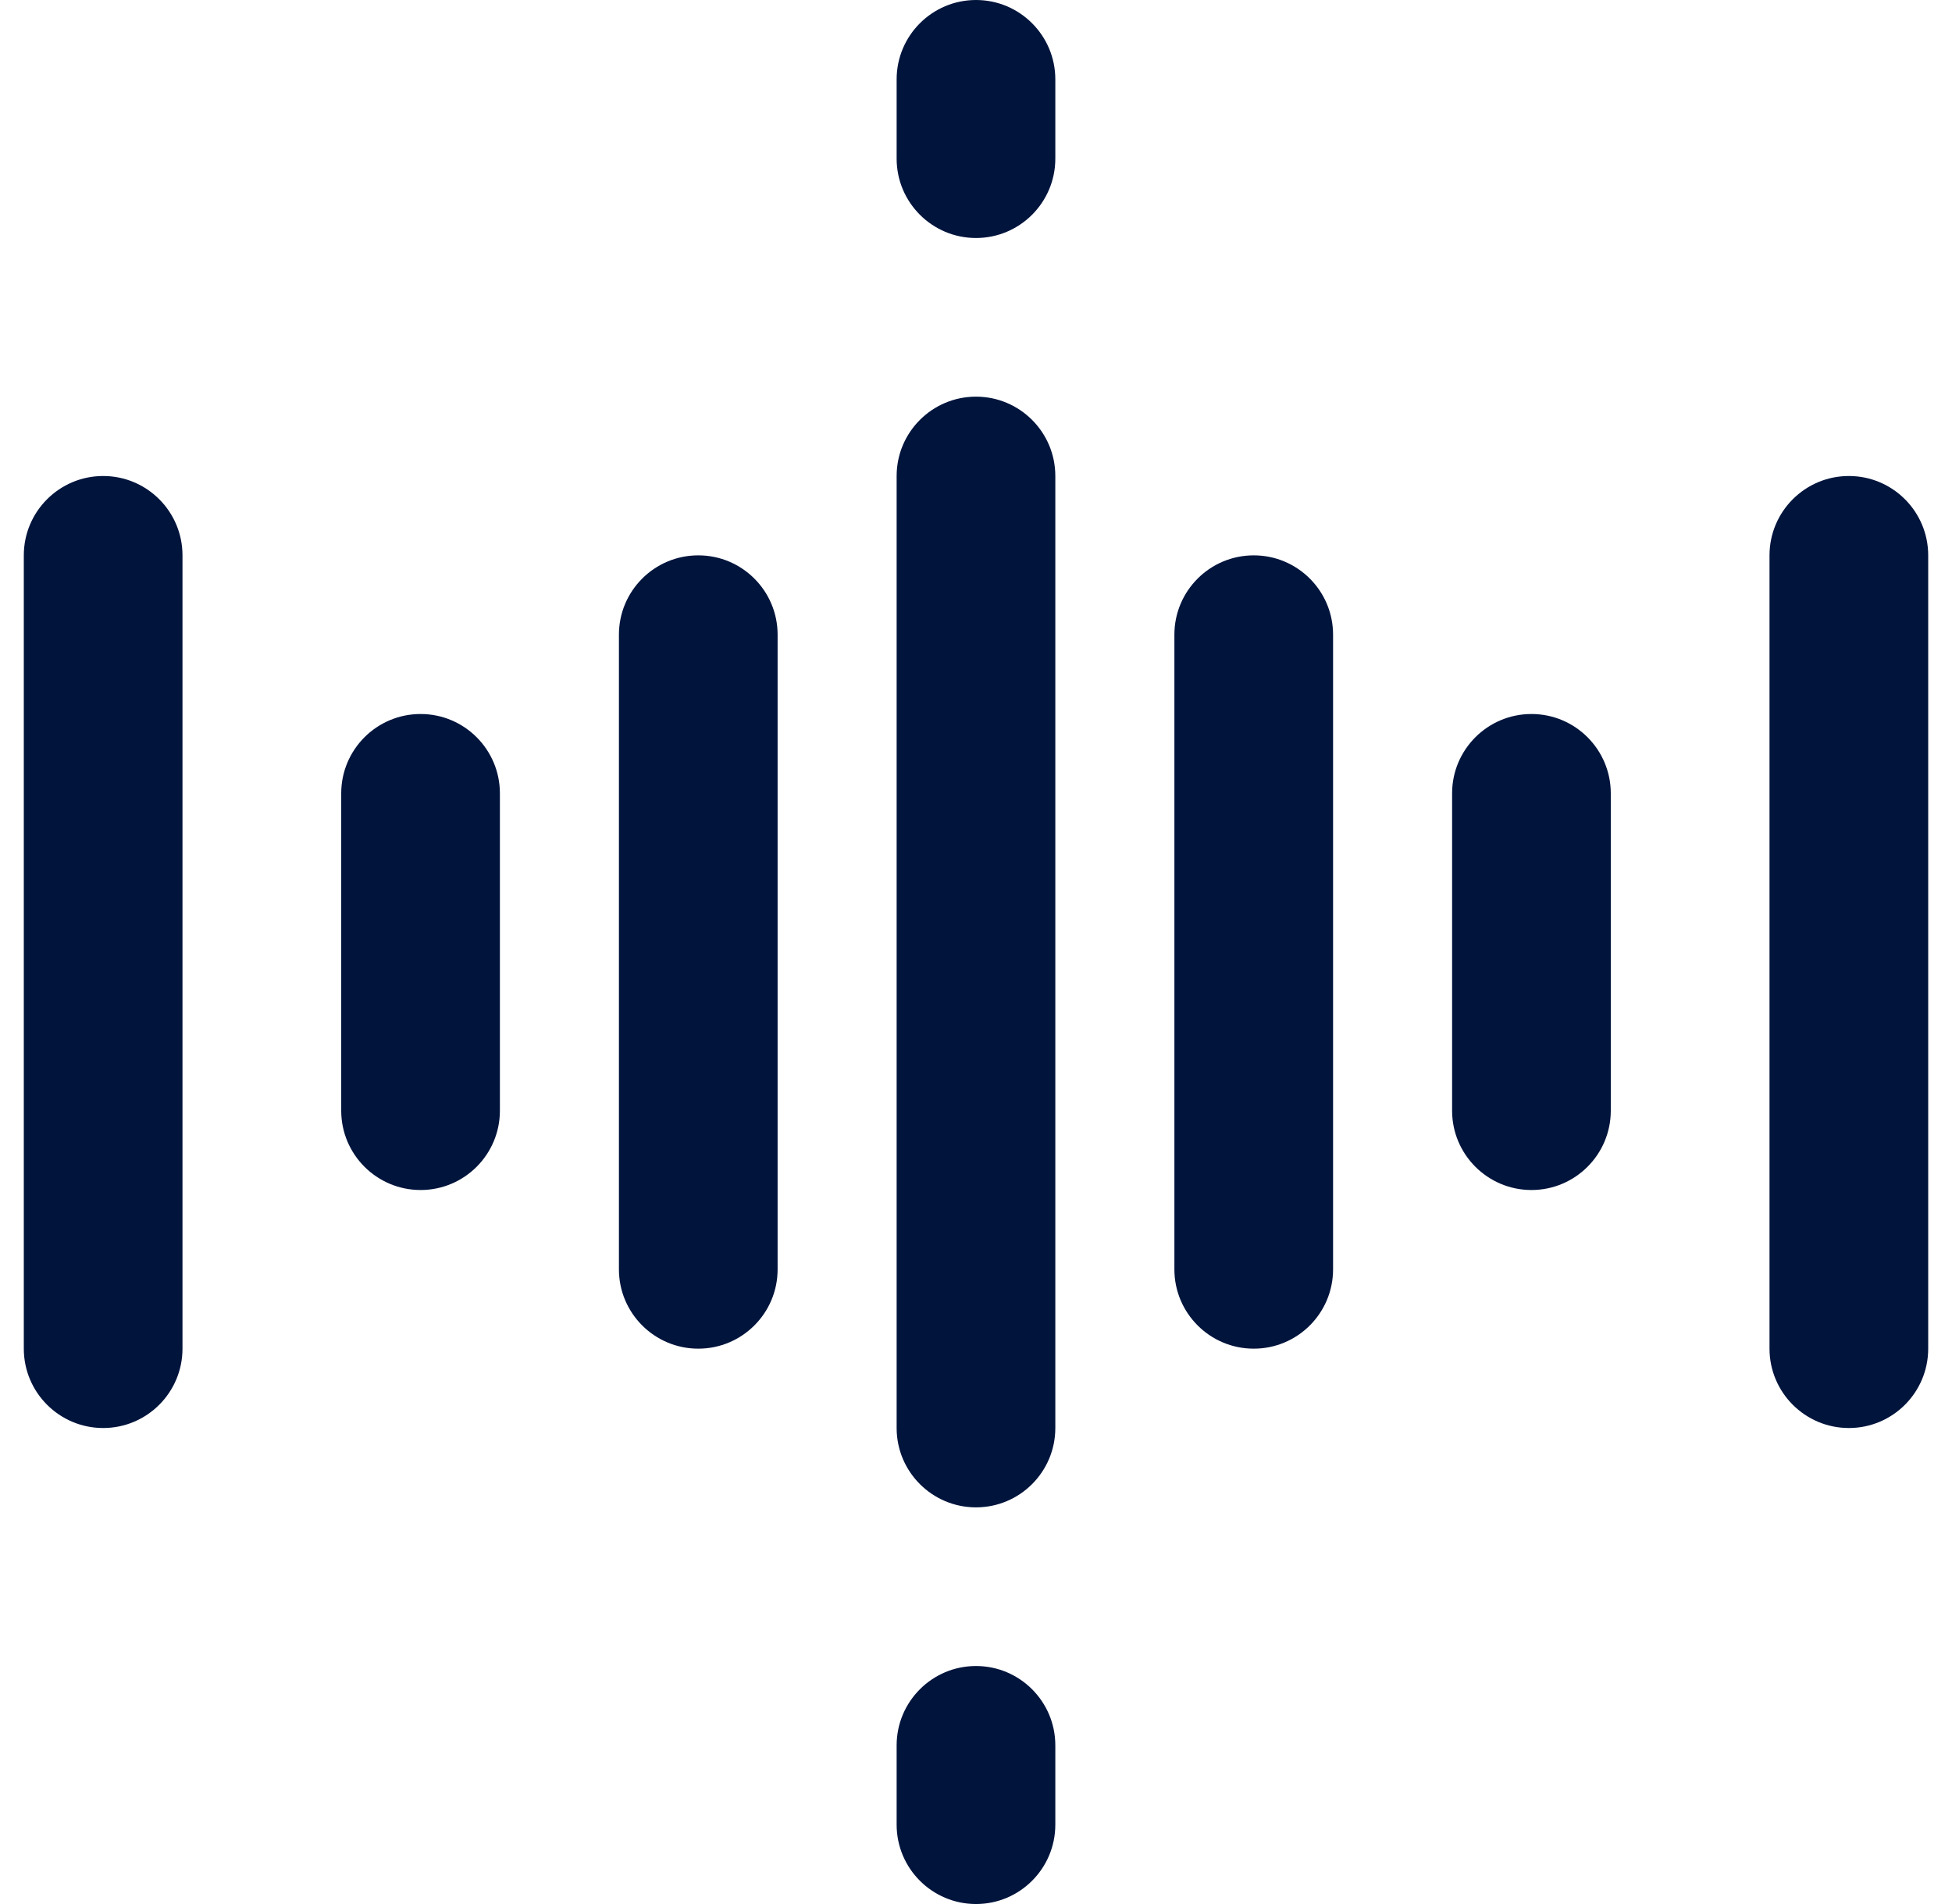 <svg width="41" height="40" viewBox="0 0 41 40" fill="none" xmlns="http://www.w3.org/2000/svg">
<g clip-path="url(#clip0)">
<path d="M18.833 30C18.833 30.92 19.58 31.667 20.5 31.667C21.42 31.667 22.166 30.92 22.166 30V10C22.166 9.08 21.42 8.333 20.5 8.333C19.58 8.333 18.833 9.08 18.833 10V30Z" fill="#00143C"/>
<path d="M2.167 10C1.247 10 0.5 10.747 0.5 11.667V28.333C0.5 29.253 1.247 30 2.167 30C3.087 30 3.833 29.253 3.833 28.333V11.667C3.833 10.747 3.087 10 2.167 10Z" fill="#00143C"/>
<path d="M16.333 26.667V13.333C16.333 12.413 15.587 11.667 14.667 11.667C13.747 11.667 13 12.413 13 13.333V26.667C13 27.587 13.747 28.333 14.667 28.333C15.587 28.333 16.333 27.587 16.333 26.667Z" fill="#00143C"/>
<path d="M8.834 25C9.754 25 10.5 24.253 10.5 23.333V16.667C10.5 15.747 9.754 15 8.834 15C7.914 15 7.167 15.747 7.167 16.667V23.333C7.167 24.253 7.914 25 8.834 25Z" fill="#00143C"/>
<path d="M28 26.667V13.333C28 12.413 27.254 11.667 26.334 11.667C25.414 11.667 24.667 12.413 24.667 13.333V26.667C24.667 27.587 25.414 28.333 26.334 28.333C27.254 28.333 28 27.587 28 26.667Z" fill="#00143C"/>
<path d="M38.834 10C37.914 10 37.167 10.747 37.167 11.667V28.333C37.167 29.253 37.914 30 38.834 30C39.754 30 40.5 29.253 40.5 28.333V11.667C40.5 10.747 39.754 10 38.834 10Z" fill="#00143C"/>
<path d="M32.167 15C31.247 15 30.5 15.747 30.5 16.667V23.333C30.5 24.253 31.247 25 32.167 25C33.087 25 33.833 24.253 33.833 23.333V16.667C33.833 15.747 33.087 15 32.167 15Z" fill="#00143C"/>
<path d="M18.833 38.333C18.833 39.253 19.58 40 20.5 40C21.42 40 22.166 39.253 22.166 38.333V36.667C22.166 35.747 21.42 35 20.5 35C19.58 35 18.833 35.747 18.833 36.667V38.333Z" fill="#00143C"/>
<path d="M20.5 5C21.42 5 22.166 4.253 22.166 3.333V1.667C22.166 0.747 21.42 0 20.5 0C19.58 0 18.833 0.747 18.833 1.667V3.333C18.833 4.253 19.58 5 20.5 5Z" fill="#00143C"/>
</g>
<defs>
<clipPath id="clip0">
<rect width="40" height="40" fill="white" transform="translate(0.5)"/>
</clipPath>
</defs>
</svg>

